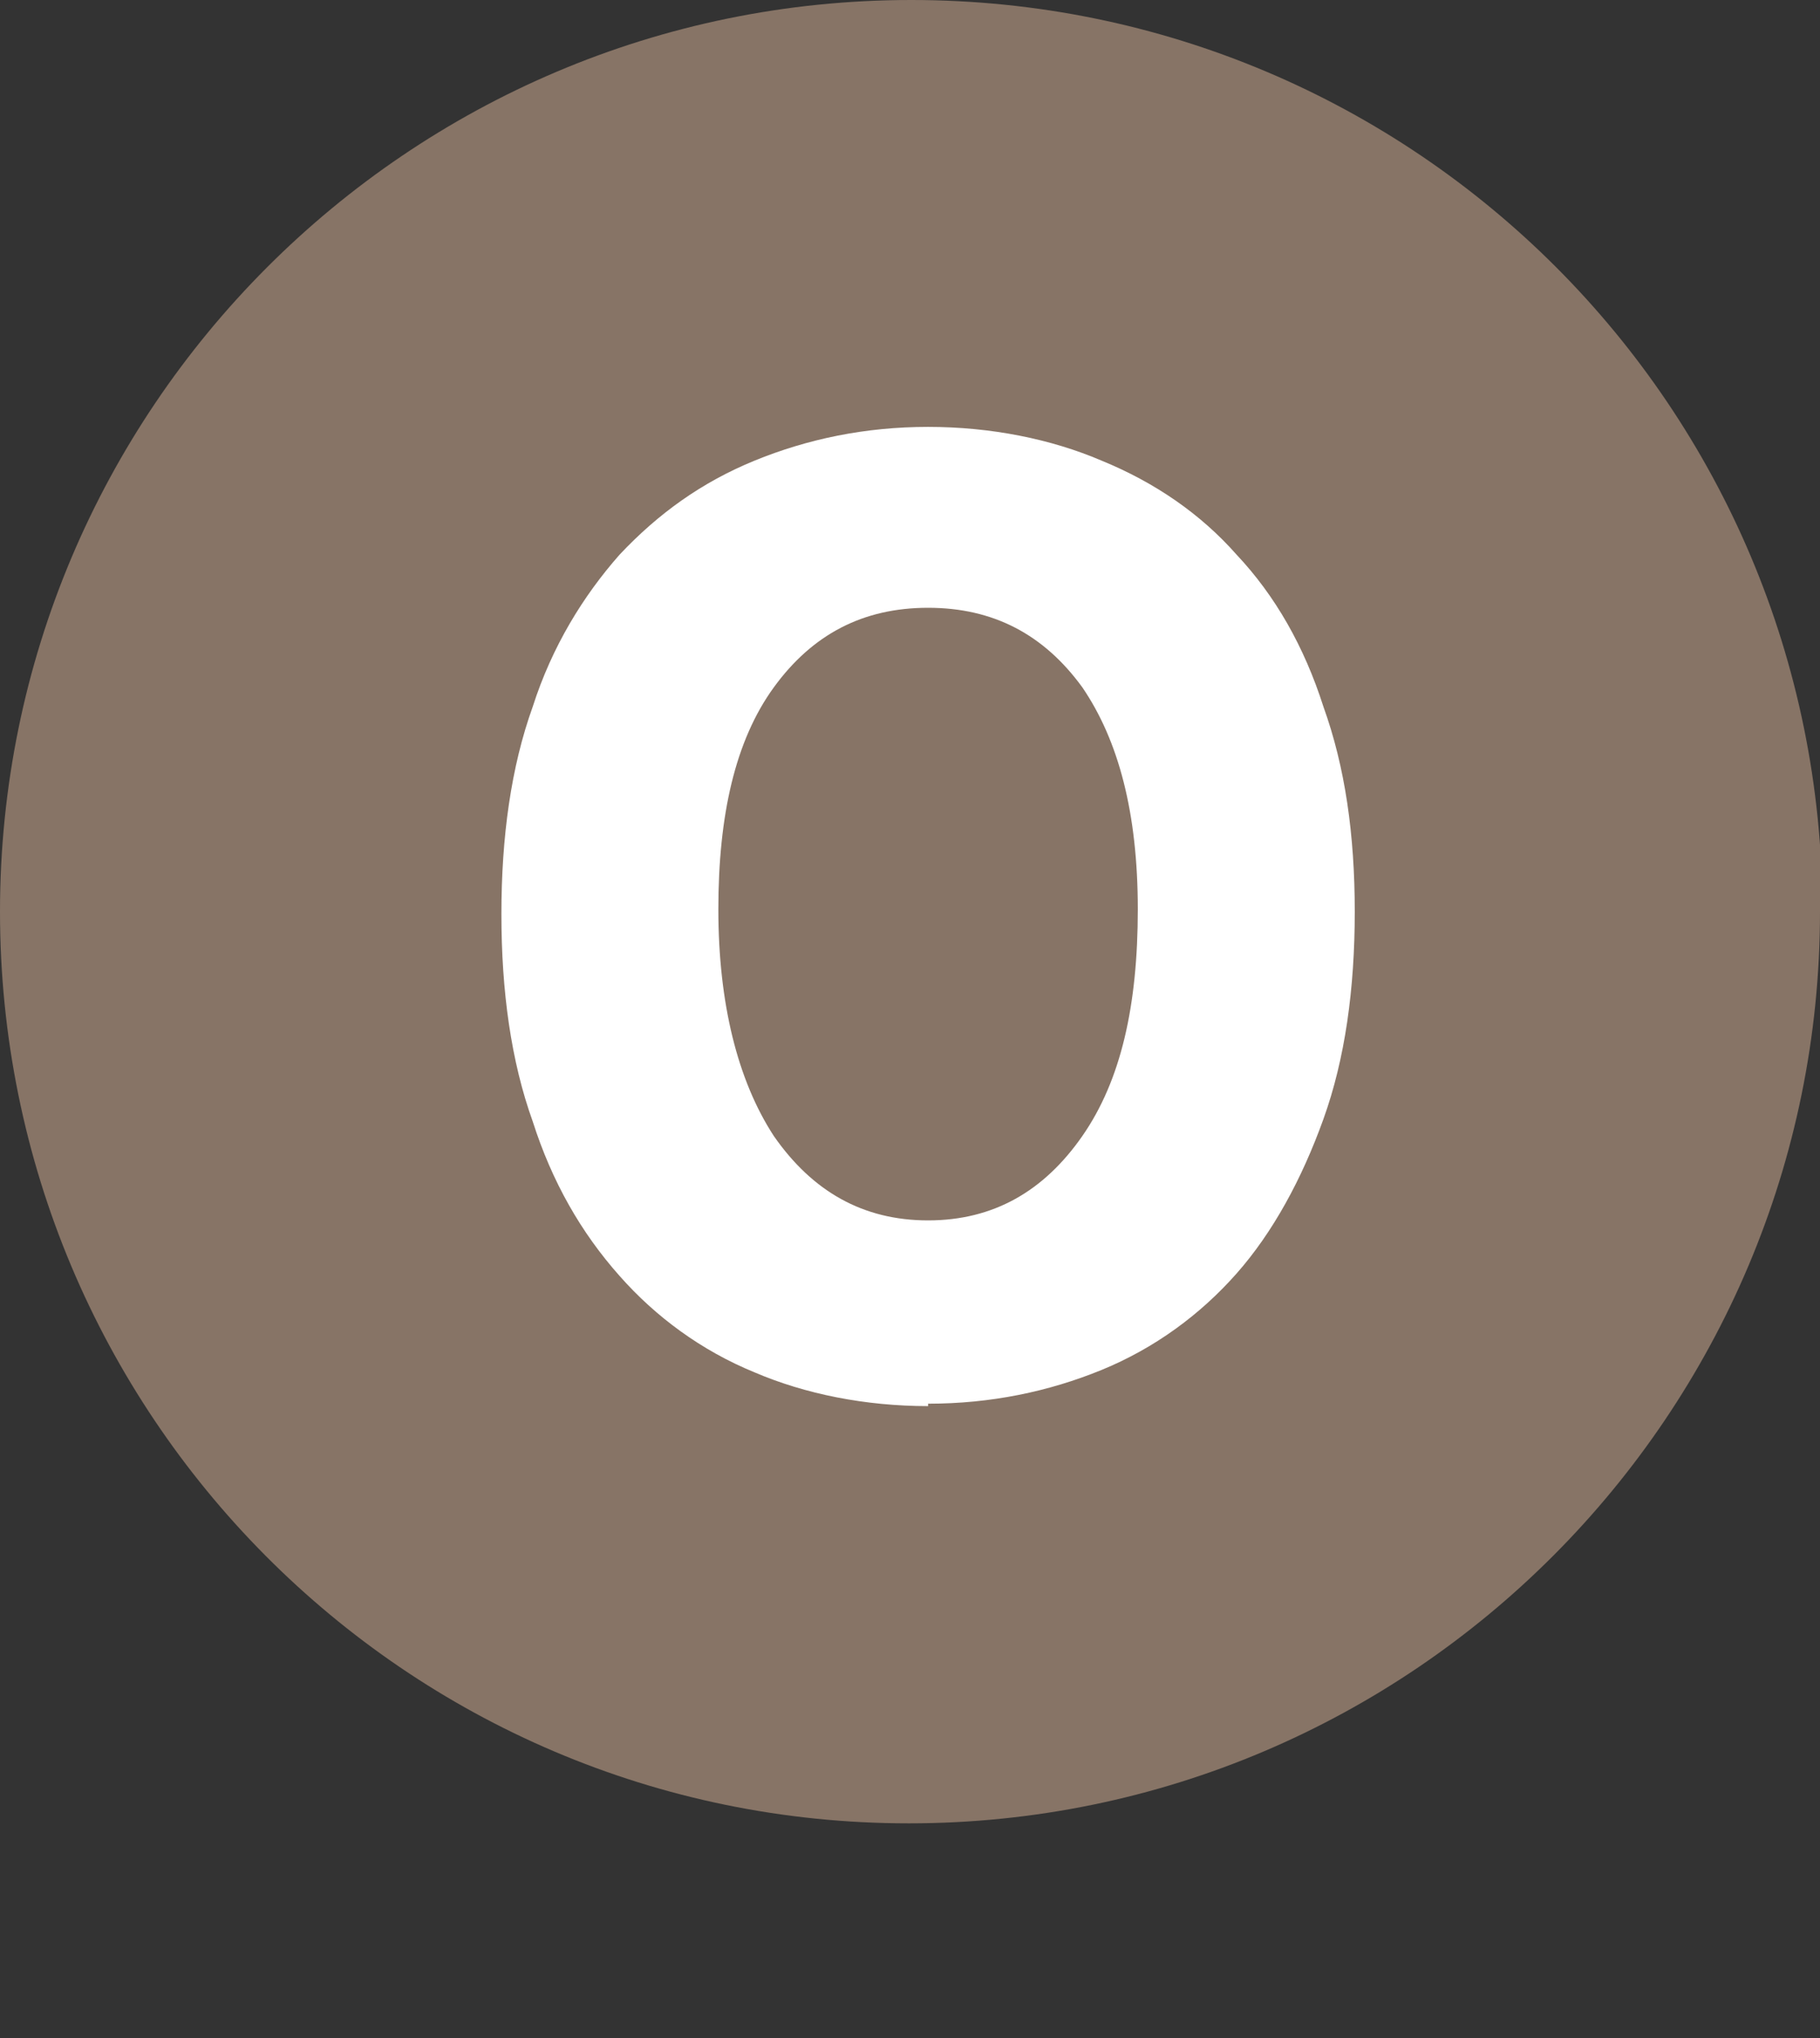 <?xml version="1.0" encoding="UTF-8"?><svg id="Calque_1" xmlns="http://www.w3.org/2000/svg" viewBox="0 0 7.55 8.45"><rect x="0" y="0" width="7.55" height="8.45" fill="#333333" stroke="none"/><defs><style>.cls-1{fill:#fff;}.cls-2{fill:#877466;}</style></defs><path class="cls-1" d="M2.07,4.08c0-1.28,.73-2.01,1.79-2.01s1.79,.73,1.79,2.01-.73,2.04-1.79,2.04-1.79-.76-1.79-2.04Zm2.62,0c0-.76-.32-1.21-.83-1.21s-.83,.44-.83,1.21,.32,1.24,.83,1.24,.83-.48,.83-1.24Z"/><path class="cls-2" d="M7.55,3.78c0,2.08-1.69,3.78-3.78,3.78S0,5.86,0,3.78,1.69,0,3.78,0s3.78,1.69,3.78,3.78"/><path class="cls-1" d="M3.85,5.83c-.26,0-.51-.05-.72-.14-.22-.09-.41-.23-.56-.4-.16-.18-.28-.39-.36-.64-.09-.25-.13-.54-.13-.86s.04-.61,.13-.86c.08-.25,.21-.46,.36-.63,.16-.17,.34-.3,.56-.39,.22-.09,.46-.14,.72-.14s.51,.05,.72,.14c.22,.09,.41,.22,.56,.39,.16,.17,.28,.38,.36,.63,.09,.25,.13,.53,.13,.85s-.04,.61-.13,.86c-.09,.25-.21,.47-.36,.64s-.34,.31-.56,.4c-.22,.09-.46,.14-.72,.14m0-.76c.27,0,.48-.12,.64-.35,.16-.23,.23-.54,.23-.94s-.08-.7-.23-.92c-.16-.22-.37-.33-.64-.33s-.48,.11-.64,.33c-.16,.22-.23,.53-.23,.92s.08,.71,.23,.94c.16,.23,.37,.35,.64,.35"/></svg>